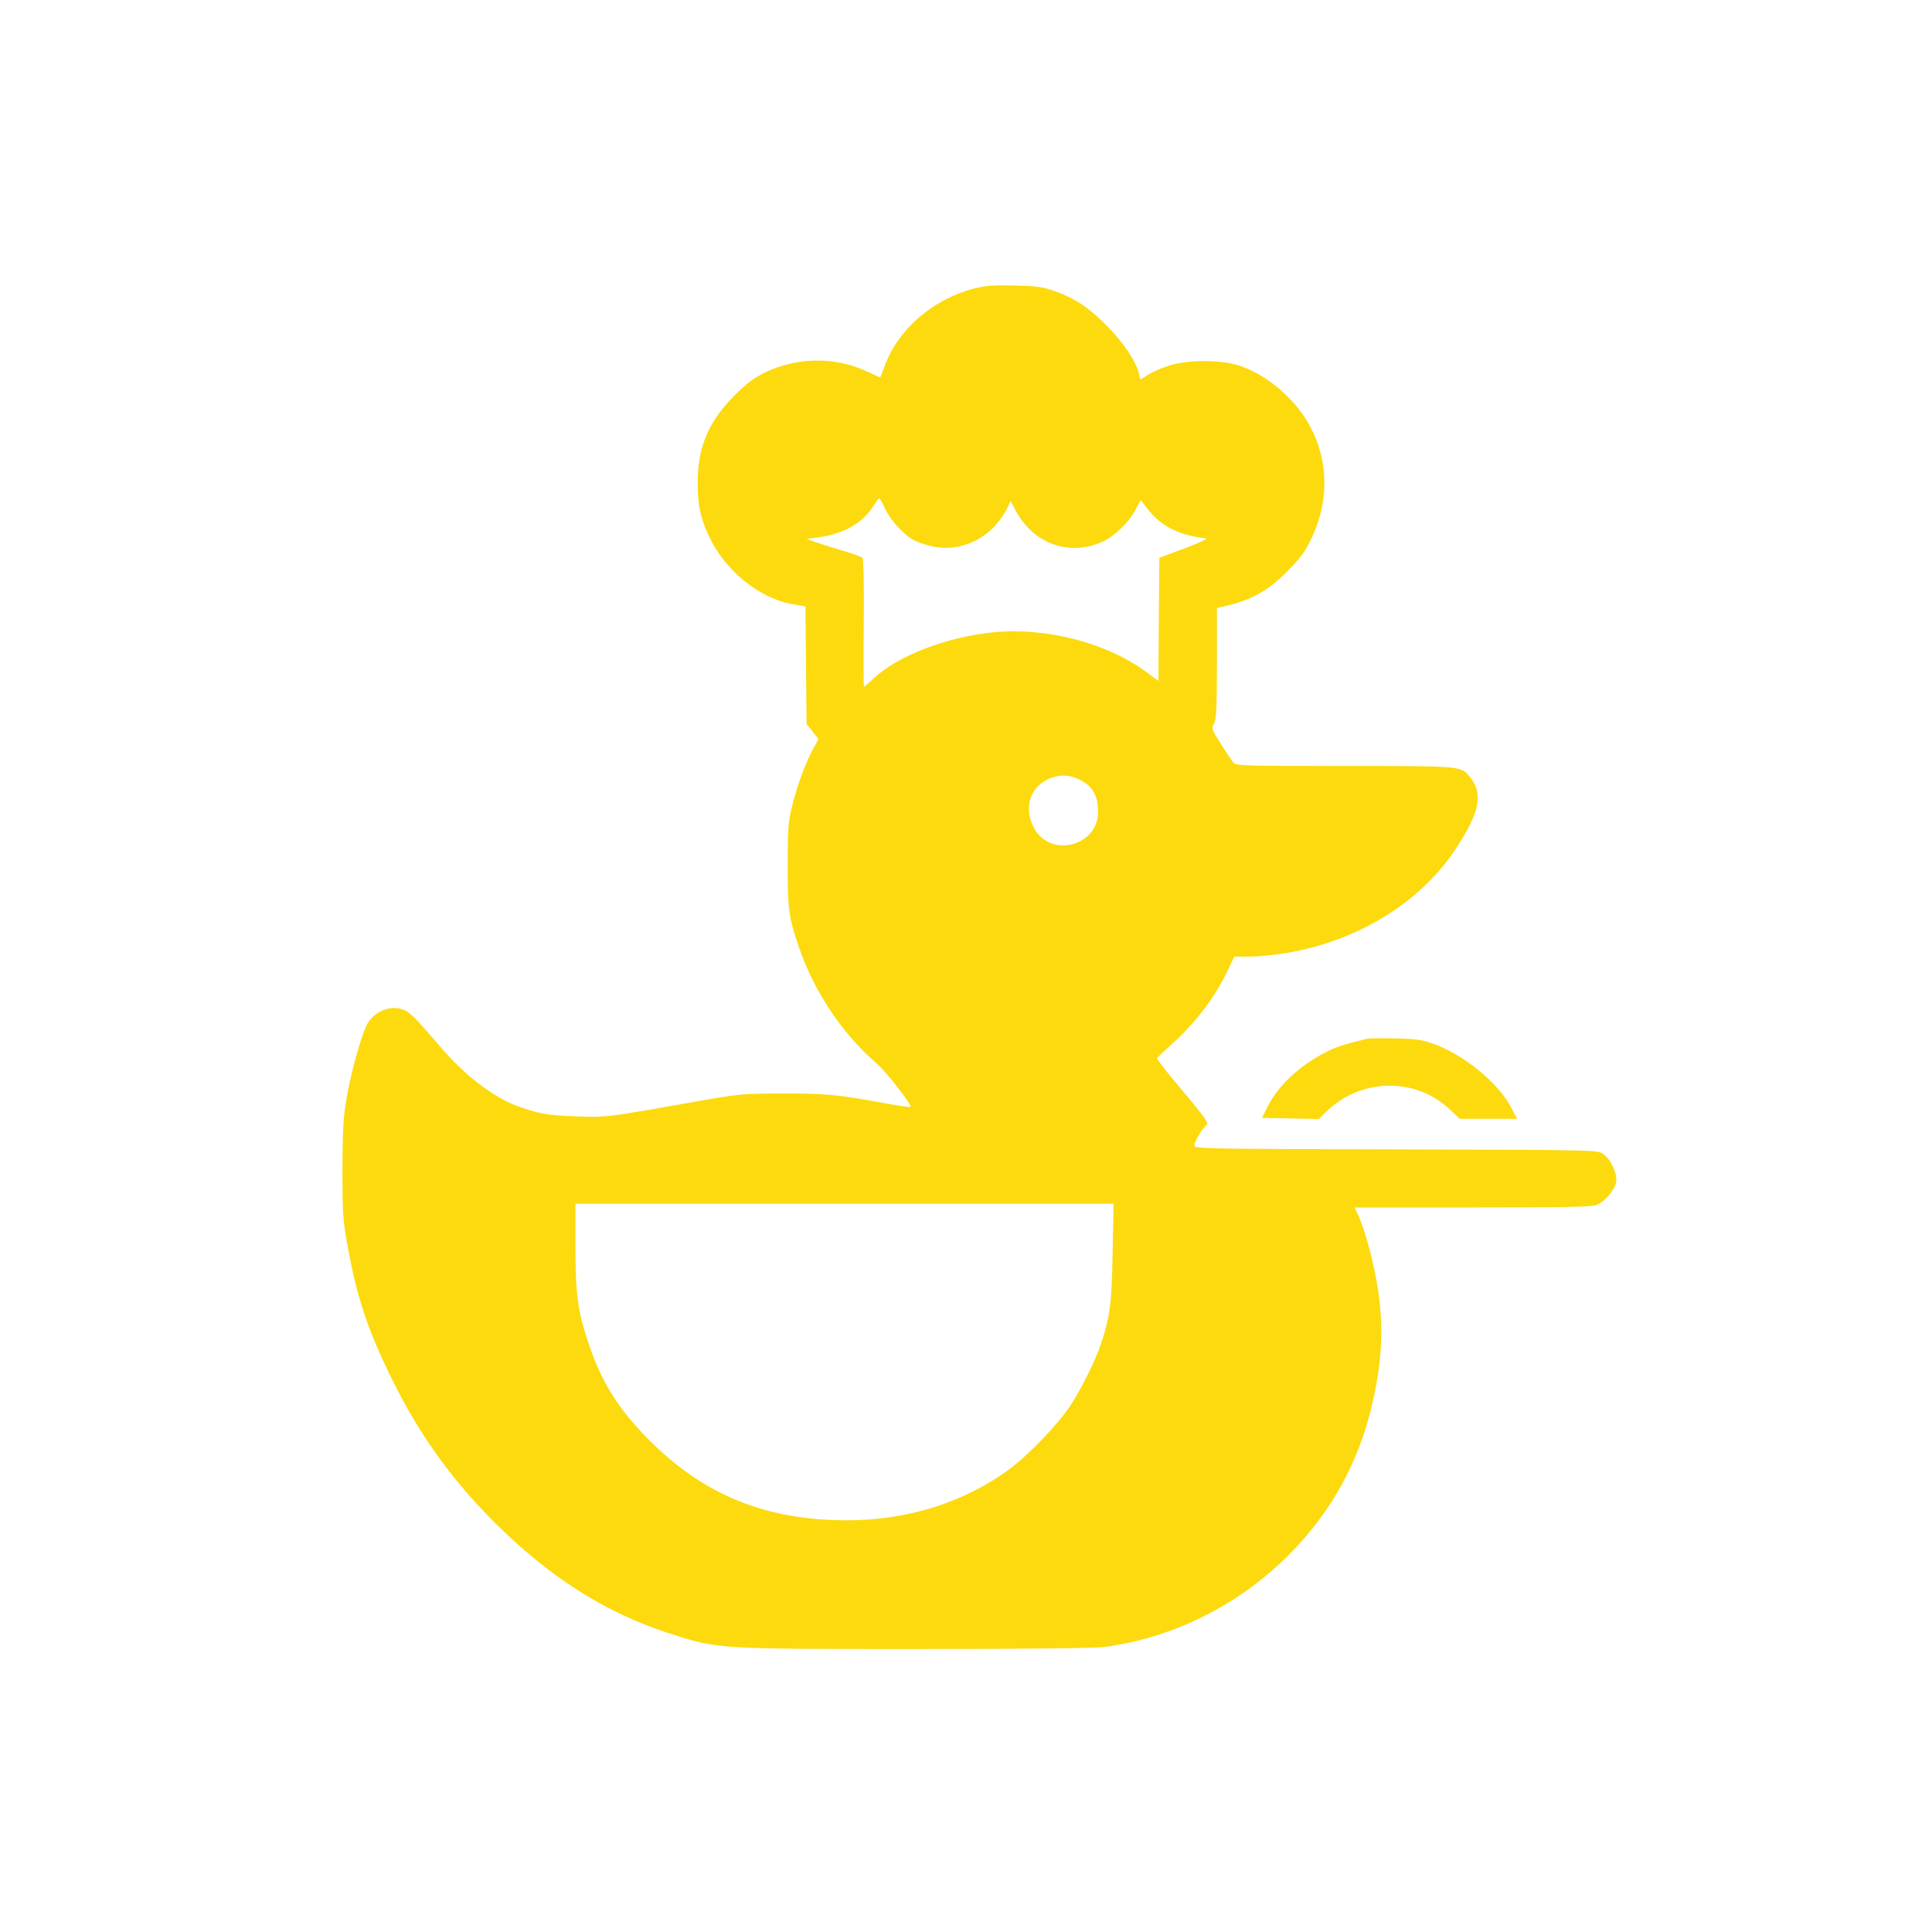 <?xml version="1.0" standalone="no"?>
<!DOCTYPE svg PUBLIC "-//W3C//DTD SVG 20010904//EN"
 "http://www.w3.org/TR/2001/REC-SVG-20010904/DTD/svg10.dtd">
<svg version="1.0" xmlns="http://www.w3.org/2000/svg"
 width="1024pt" height="1024pt" viewBox="0 0 1024 1024"
 preserveAspectRatio="xMidYMid meet">

<g transform="translate(0,1024) scale(0.1,-0.1)"
fill="#FDDA0D" stroke="none">
<path d="M5160 8710 c-219 -58 -400 -216 -471 -410 -12 -33 -23 -60 -24 -60
-2 0 -32 14 -67 30 -172 81 -375 78 -547 -6 -55 -27 -97 -59 -156 -118 -138
-137 -197 -274 -197 -462 0 -120 12 -182 58 -282 84 -185 268 -334 448 -365
l65 -11 3 -312 3 -312 32 -39 31 -40 -28 -52 c-41 -75 -84 -191 -111 -301 -21
-85 -24 -118 -24 -315 0 -239 5 -274 60 -437 79 -232 232 -461 410 -613 52
-45 191 -223 181 -232 -2 -3 -66 7 -143 21 -246 45 -311 51 -538 50 -213 0
-227 -2 -460 -43 -479 -85 -467 -83 -630 -78 -150 5 -203 14 -316 56 -128 48
-280 165 -406 314 -132 154 -164 186 -199 197 -70 24 -154 -13 -190 -82 -29
-56 -83 -251 -106 -382 -19 -113 -22 -166 -23 -386 0 -223 3 -271 24 -385 52
-291 106 -456 241 -730 139 -282 310 -522 534 -747 290 -291 589 -483 924
-592 268 -87 254 -86 1313 -86 603 0 955 4 1006 11 365 50 709 222 974 488
222 223 367 484 439 786 71 297 68 529 -9 825 -16 63 -41 141 -55 173 l-26 57
625 0 c503 0 632 3 658 14 44 18 95 78 103 121 8 43 -27 119 -69 149 -28 21
-37 21 -1098 24 -985 2 -1069 4 -1069 19 0 21 46 100 65 110 15 9 -2 33 -183
249 -45 54 -81 102 -80 106 2 3 34 34 71 67 128 112 236 253 304 397 l35 74
83 0 c46 0 136 9 200 20 369 63 699 265 884 541 130 194 154 296 88 383 -52
68 -32 66 -669 66 -535 0 -576 1 -590 18 -8 9 -38 53 -66 98 -51 79 -52 82
-37 110 12 24 15 79 15 320 l0 291 66 16 c124 31 210 81 305 177 70 70 95 104
128 172 96 199 94 414 -6 600 -77 144 -232 275 -377 321 -104 32 -272 31 -374
-2 -41 -13 -89 -35 -108 -48 -19 -12 -36 -23 -38 -23 -2 0 -6 12 -9 28 -13 63
-83 168 -172 257 -99 99 -166 143 -277 183 -63 22 -92 26 -213 29 -115 2 -153
-1 -215 -17z m-471 -1162 c27 -59 89 -130 144 -165 22 -14 70 -31 108 -39 160
-33 318 47 396 200 l20 40 18 -35 c57 -110 135 -177 242 -204 70 -18 152 -10
225 23 62 27 140 102 174 166 l30 55 46 -58 c68 -83 164 -130 298 -144 16 -1
-21 -19 -110 -53 l-135 -50 -3 -327 -2 -326 -53 39 c-209 159 -532 246 -818
219 -247 -23 -510 -124 -640 -246 -25 -24 -48 -43 -50 -43 -2 0 -3 151 -1 337
2 219 -1 340 -7 346 -6 6 -52 23 -103 38 -51 15 -115 35 -143 45 l-50 18 63 8
c129 17 232 74 287 160 17 26 32 47 35 47 3 1 16 -22 29 -51z m1026 -1437 c74
-34 105 -85 105 -175 0 -177 -245 -245 -335 -92 -61 104 -32 216 67 265 53 26
110 27 163 2z m182 -2513 c-5 -271 -13 -335 -63 -485 -28 -84 -109 -247 -165
-329 -68 -101 -227 -265 -327 -337 -258 -185 -573 -276 -917 -264 -400 14
-705 146 -981 421 -169 170 -256 309 -328 526 -54 164 -66 253 -66 508 l0 222
1426 0 1426 0 -5 -262z"/>
<path d="M7245 4734 c-103 -24 -159 -41 -210 -67 -141 -69 -260 -179 -316
-292 l-30 -60 151 -3 150 -3 43 42 c182 176 470 180 651 9 l53 -50 152 0 152
0 -33 63 c-69 129 -248 276 -409 334 -63 22 -93 27 -204 29 -71 2 -139 1 -150
-2z"/>
</g>
</svg>
